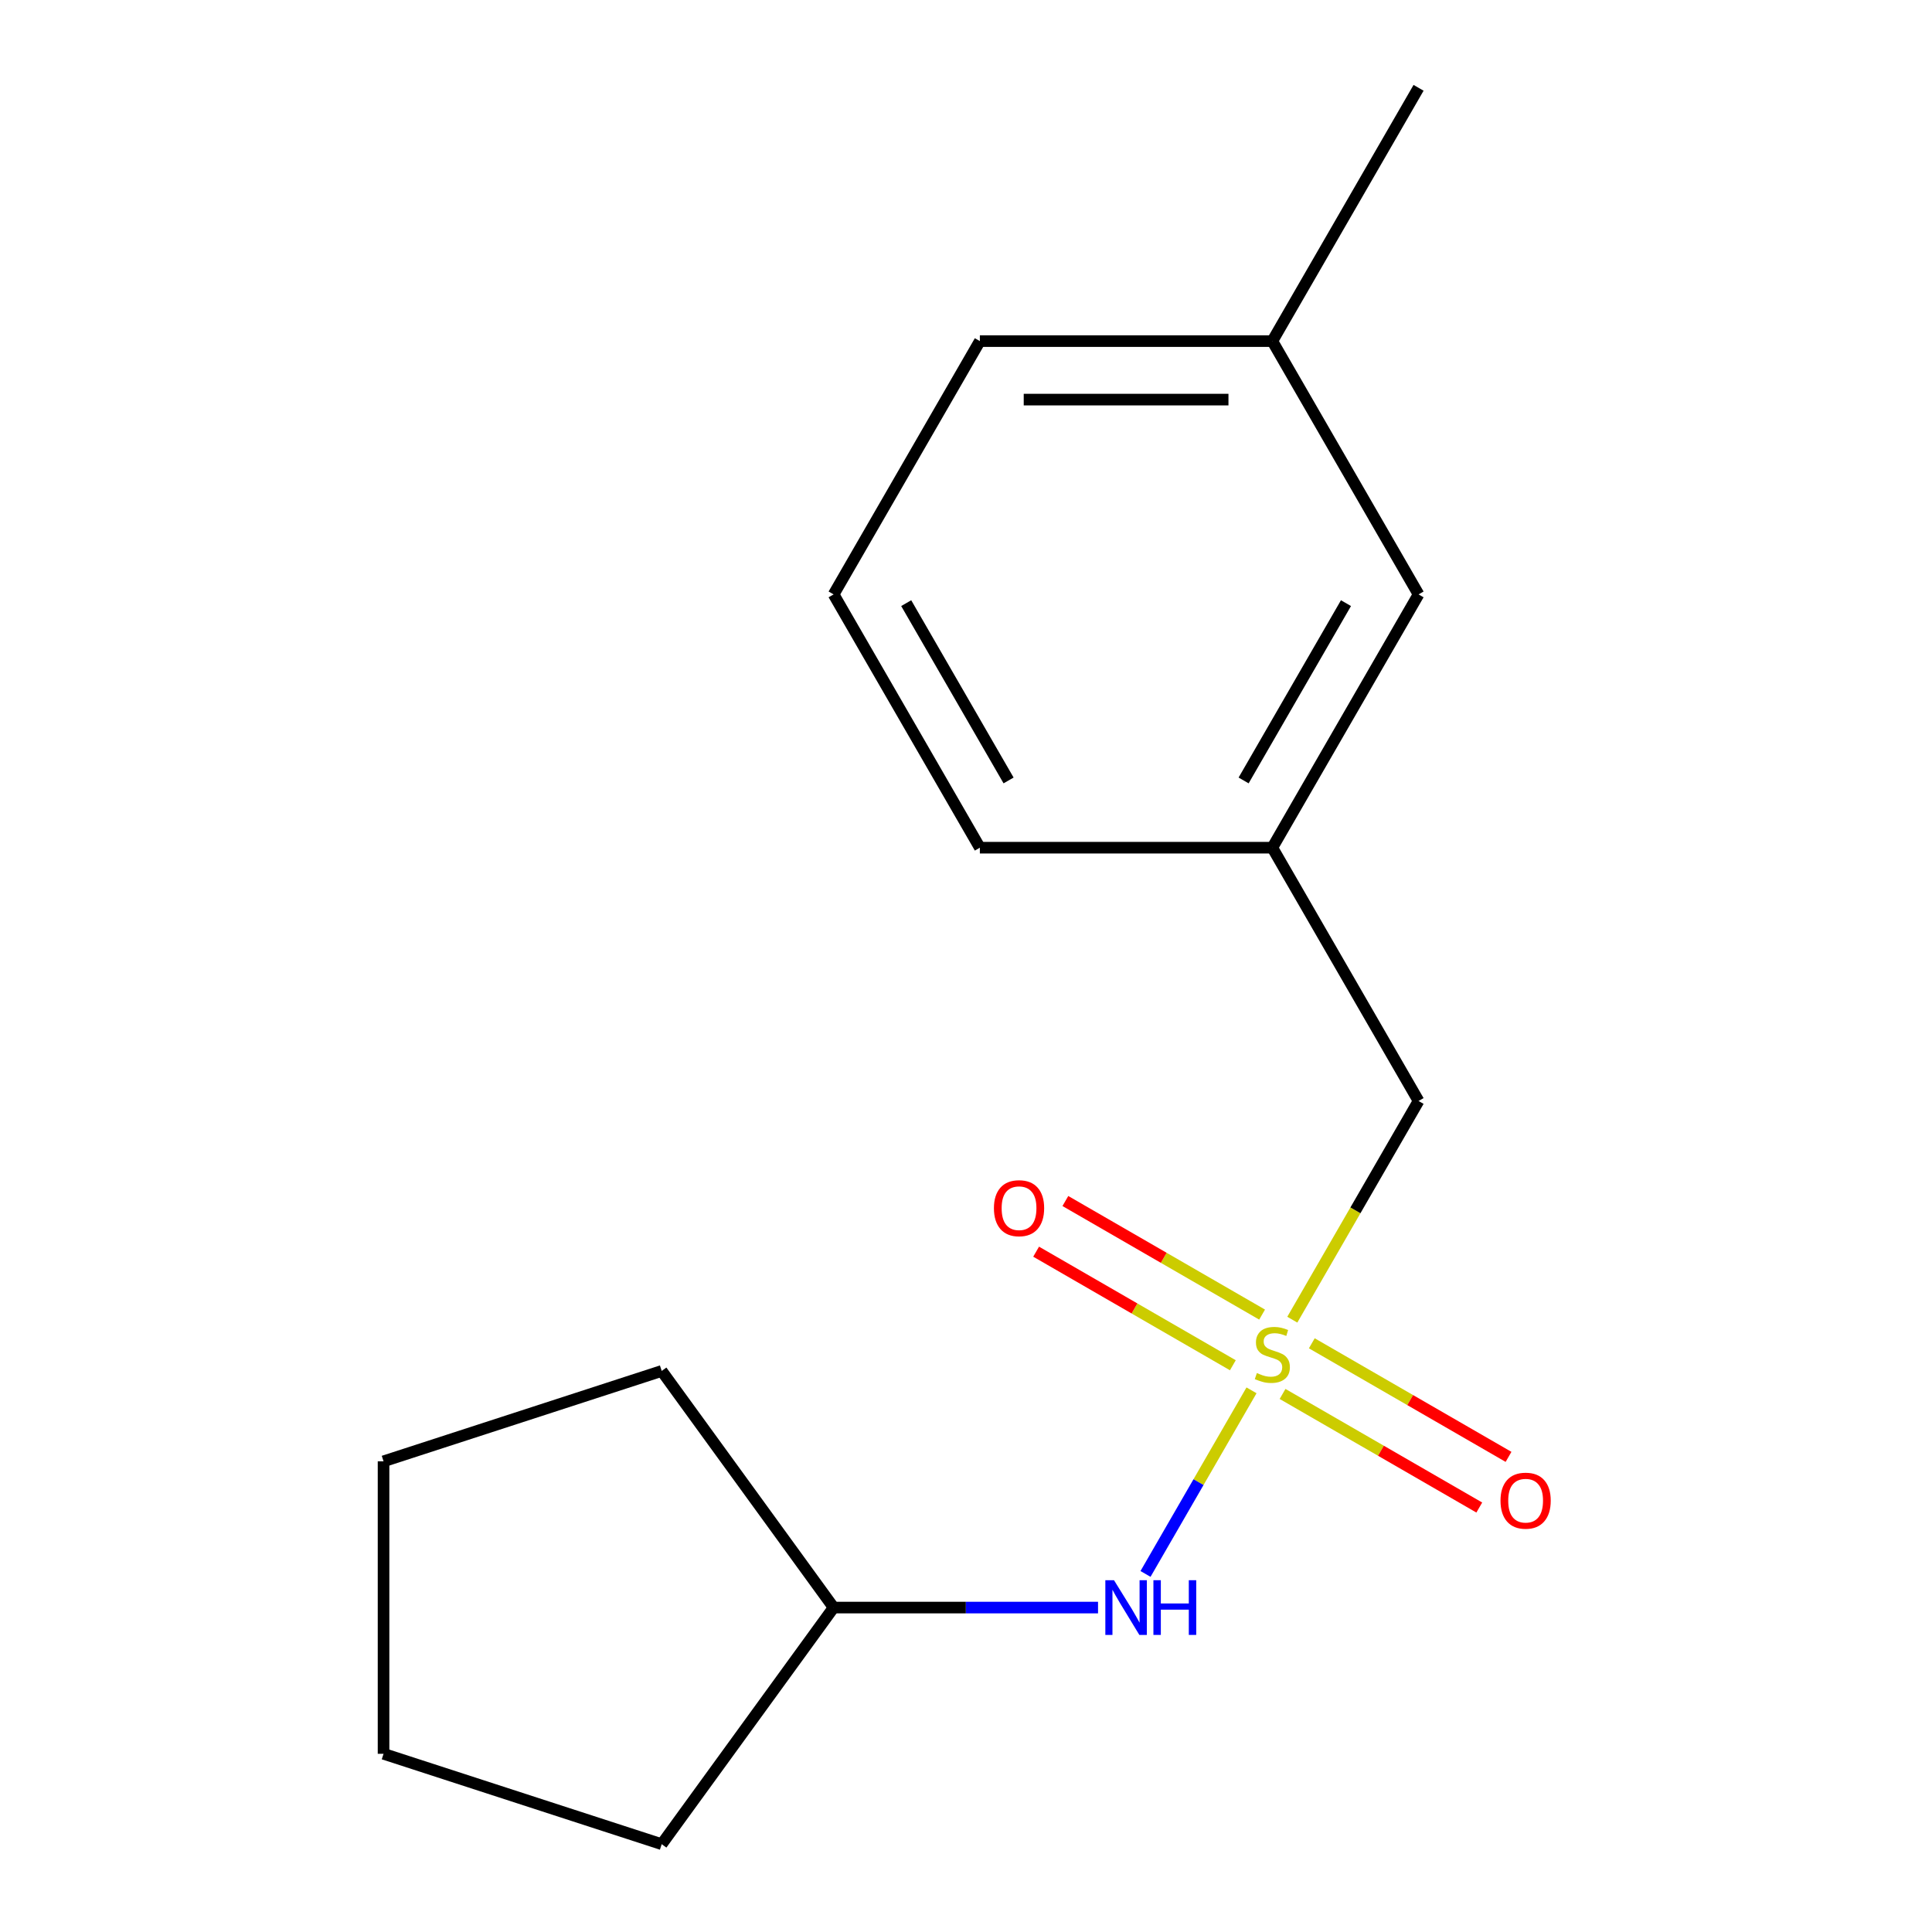 <?xml version='1.0' encoding='iso-8859-1'?>
<svg version='1.1' baseProfile='full'
              xmlns='http://www.w3.org/2000/svg'
                      xmlns:rdkit='http://www.rdkit.org/xml'
                      xmlns:xlink='http://www.w3.org/1999/xlink'
                  xml:space='preserve'
width='1000px' height='1000px' viewBox='0 0 1000 1000'>
<!-- END OF HEADER -->
<rect style='opacity:1.0;fill:#FFFFFF;stroke:none' width='1000' height='1000' x='0' y='0'> </rect>
<path class='bond-0' d='M 647.78,719.634 L 620.347,767.151' style='fill:none;fill-rule:evenodd;stroke:#CCCC00;stroke-width:6px;stroke-linecap:butt;stroke-linejoin:miter;stroke-opacity:1' />
<path class='bond-0' d='M 620.347,767.151 L 592.913,814.667' style='fill:none;fill-rule:evenodd;stroke:#0000FF;stroke-width:6px;stroke-linecap:butt;stroke-linejoin:miter;stroke-opacity:1' />
<path class='bond-1' d='M 663.852,721.507 L 714.764,750.902' style='fill:none;fill-rule:evenodd;stroke:#CCCC00;stroke-width:6px;stroke-linecap:butt;stroke-linejoin:miter;stroke-opacity:1' />
<path class='bond-1' d='M 714.764,750.902 L 765.677,780.296' style='fill:none;fill-rule:evenodd;stroke:#FF0000;stroke-width:6px;stroke-linecap:butt;stroke-linejoin:miter;stroke-opacity:1' />
<path class='bond-1' d='M 678.99,695.287 L 729.903,724.681' style='fill:none;fill-rule:evenodd;stroke:#CCCC00;stroke-width:6px;stroke-linecap:butt;stroke-linejoin:miter;stroke-opacity:1' />
<path class='bond-1' d='M 729.903,724.681 L 780.816,754.075' style='fill:none;fill-rule:evenodd;stroke:#FF0000;stroke-width:6px;stroke-linecap:butt;stroke-linejoin:miter;stroke-opacity:1' />
<path class='bond-2' d='M 653.261,680.432 L 602.349,651.038' style='fill:none;fill-rule:evenodd;stroke:#CCCC00;stroke-width:6px;stroke-linecap:butt;stroke-linejoin:miter;stroke-opacity:1' />
<path class='bond-2' d='M 602.349,651.038 L 551.436,621.643' style='fill:none;fill-rule:evenodd;stroke:#FF0000;stroke-width:6px;stroke-linecap:butt;stroke-linejoin:miter;stroke-opacity:1' />
<path class='bond-2' d='M 638.123,706.653 L 587.21,677.258' style='fill:none;fill-rule:evenodd;stroke:#CCCC00;stroke-width:6px;stroke-linecap:butt;stroke-linejoin:miter;stroke-opacity:1' />
<path class='bond-2' d='M 587.21,677.258 L 536.298,647.864' style='fill:none;fill-rule:evenodd;stroke:#FF0000;stroke-width:6px;stroke-linecap:butt;stroke-linejoin:miter;stroke-opacity:1' />
<path class='bond-3' d='M 668.894,683.065 L 701.571,626.466' style='fill:none;fill-rule:evenodd;stroke:#CCCC00;stroke-width:6px;stroke-linecap:butt;stroke-linejoin:miter;stroke-opacity:1' />
<path class='bond-3' d='M 701.571,626.466 L 734.249,569.867' style='fill:none;fill-rule:evenodd;stroke:#000000;stroke-width:6px;stroke-linecap:butt;stroke-linejoin:miter;stroke-opacity:1' />
<path class='bond-6' d='M 568.34,832.073 L 499.909,832.073' style='fill:none;fill-rule:evenodd;stroke:#0000FF;stroke-width:6px;stroke-linecap:butt;stroke-linejoin:miter;stroke-opacity:1' />
<path class='bond-6' d='M 499.909,832.073 L 431.479,832.073' style='fill:none;fill-rule:evenodd;stroke:#000000;stroke-width:6px;stroke-linecap:butt;stroke-linejoin:miter;stroke-opacity:1' />
<path class='bond-4' d='M 734.249,569.867 L 658.557,438.764' style='fill:none;fill-rule:evenodd;stroke:#000000;stroke-width:6px;stroke-linecap:butt;stroke-linejoin:miter;stroke-opacity:1' />
<path class='bond-5' d='M 658.557,438.764 L 734.249,307.661' style='fill:none;fill-rule:evenodd;stroke:#000000;stroke-width:6px;stroke-linecap:butt;stroke-linejoin:miter;stroke-opacity:1' />
<path class='bond-5' d='M 643.69,403.96 L 696.674,312.188' style='fill:none;fill-rule:evenodd;stroke:#000000;stroke-width:6px;stroke-linecap:butt;stroke-linejoin:miter;stroke-opacity:1' />
<path class='bond-9' d='M 658.557,438.764 L 507.172,438.764' style='fill:none;fill-rule:evenodd;stroke:#000000;stroke-width:6px;stroke-linecap:butt;stroke-linejoin:miter;stroke-opacity:1' />
<path class='bond-7' d='M 734.249,307.661 L 658.557,176.558' style='fill:none;fill-rule:evenodd;stroke:#000000;stroke-width:6px;stroke-linecap:butt;stroke-linejoin:miter;stroke-opacity:1' />
<path class='bond-12' d='M 431.479,832.073 L 342.498,954.545' style='fill:none;fill-rule:evenodd;stroke:#000000;stroke-width:6px;stroke-linecap:butt;stroke-linejoin:miter;stroke-opacity:1' />
<path class='bond-13' d='M 431.479,832.073 L 342.498,709.6' style='fill:none;fill-rule:evenodd;stroke:#000000;stroke-width:6px;stroke-linecap:butt;stroke-linejoin:miter;stroke-opacity:1' />
<path class='bond-11' d='M 658.557,176.558 L 734.249,45.455' style='fill:none;fill-rule:evenodd;stroke:#000000;stroke-width:6px;stroke-linecap:butt;stroke-linejoin:miter;stroke-opacity:1' />
<path class='bond-17' d='M 658.557,176.558 L 507.172,176.558' style='fill:none;fill-rule:evenodd;stroke:#000000;stroke-width:6px;stroke-linecap:butt;stroke-linejoin:miter;stroke-opacity:1' />
<path class='bond-17' d='M 635.849,206.835 L 529.879,206.835' style='fill:none;fill-rule:evenodd;stroke:#000000;stroke-width:6px;stroke-linecap:butt;stroke-linejoin:miter;stroke-opacity:1' />
<path class='bond-8' d='M 431.479,307.661 L 507.172,438.764' style='fill:none;fill-rule:evenodd;stroke:#000000;stroke-width:6px;stroke-linecap:butt;stroke-linejoin:miter;stroke-opacity:1' />
<path class='bond-8' d='M 469.054,312.188 L 522.039,403.96' style='fill:none;fill-rule:evenodd;stroke:#000000;stroke-width:6px;stroke-linecap:butt;stroke-linejoin:miter;stroke-opacity:1' />
<path class='bond-10' d='M 431.479,307.661 L 507.172,176.558' style='fill:none;fill-rule:evenodd;stroke:#000000;stroke-width:6px;stroke-linecap:butt;stroke-linejoin:miter;stroke-opacity:1' />
<path class='bond-15' d='M 342.498,954.545 L 198.522,907.765' style='fill:none;fill-rule:evenodd;stroke:#000000;stroke-width:6px;stroke-linecap:butt;stroke-linejoin:miter;stroke-opacity:1' />
<path class='bond-14' d='M 342.498,709.6 L 198.522,756.38' style='fill:none;fill-rule:evenodd;stroke:#000000;stroke-width:6px;stroke-linecap:butt;stroke-linejoin:miter;stroke-opacity:1' />
<path class='bond-16' d='M 198.522,756.38 L 198.522,907.765' style='fill:none;fill-rule:evenodd;stroke:#000000;stroke-width:6px;stroke-linecap:butt;stroke-linejoin:miter;stroke-opacity:1' />
<path  class='atom-0' d='M 650.557 710.69
Q 650.877 710.81, 652.197 711.37
Q 653.517 711.93, 654.957 712.29
Q 656.437 712.61, 657.877 712.61
Q 660.557 712.61, 662.117 711.33
Q 663.677 710.01, 663.677 707.73
Q 663.677 706.17, 662.877 705.21
Q 662.117 704.25, 660.917 703.73
Q 659.717 703.21, 657.717 702.61
Q 655.197 701.85, 653.677 701.13
Q 652.197 700.41, 651.117 698.89
Q 650.077 697.37, 650.077 694.81
Q 650.077 691.25, 652.477 689.05
Q 654.917 686.85, 659.717 686.85
Q 662.997 686.85, 666.717 688.41
L 665.797 691.49
Q 662.397 690.09, 659.837 690.09
Q 657.077 690.09, 655.557 691.25
Q 654.037 692.37, 654.077 694.33
Q 654.077 695.85, 654.837 696.77
Q 655.637 697.69, 656.757 698.21
Q 657.917 698.73, 659.837 699.33
Q 662.397 700.13, 663.917 700.93
Q 665.437 701.73, 666.517 703.37
Q 667.637 704.97, 667.637 707.73
Q 667.637 711.65, 664.997 713.77
Q 662.397 715.85, 658.037 715.85
Q 655.517 715.85, 653.597 715.29
Q 651.717 714.77, 649.477 713.85
L 650.557 710.69
' fill='#CCCC00'/>
<path  class='atom-1' d='M 576.604 817.913
L 585.884 832.913
Q 586.804 834.393, 588.284 837.073
Q 589.764 839.753, 589.844 839.913
L 589.844 817.913
L 593.604 817.913
L 593.604 846.233
L 589.724 846.233
L 579.764 829.833
Q 578.604 827.913, 577.364 825.713
Q 576.164 823.513, 575.804 822.833
L 575.804 846.233
L 572.124 846.233
L 572.124 817.913
L 576.604 817.913
' fill='#0000FF'/>
<path  class='atom-1' d='M 597.004 817.913
L 600.844 817.913
L 600.844 829.953
L 615.324 829.953
L 615.324 817.913
L 619.164 817.913
L 619.164 846.233
L 615.324 846.233
L 615.324 833.153
L 600.844 833.153
L 600.844 846.233
L 597.004 846.233
L 597.004 817.913
' fill='#0000FF'/>
<path  class='atom-2' d='M 776.66 776.742
Q 776.66 769.942, 780.02 766.142
Q 783.38 762.342, 789.66 762.342
Q 795.94 762.342, 799.3 766.142
Q 802.66 769.942, 802.66 776.742
Q 802.66 783.622, 799.26 787.542
Q 795.86 791.422, 789.66 791.422
Q 783.42 791.422, 780.02 787.542
Q 776.66 783.662, 776.66 776.742
M 789.66 788.222
Q 793.98 788.222, 796.3 785.342
Q 798.66 782.422, 798.66 776.742
Q 798.66 771.182, 796.3 768.382
Q 793.98 765.542, 789.66 765.542
Q 785.34 765.542, 782.98 768.342
Q 780.66 771.142, 780.66 776.742
Q 780.66 782.462, 782.98 785.342
Q 785.34 788.222, 789.66 788.222
' fill='#FF0000'/>
<path  class='atom-3' d='M 514.453 625.357
Q 514.453 618.557, 517.813 614.757
Q 521.173 610.957, 527.453 610.957
Q 533.733 610.957, 537.093 614.757
Q 540.453 618.557, 540.453 625.357
Q 540.453 632.237, 537.053 636.157
Q 533.653 640.037, 527.453 640.037
Q 521.213 640.037, 517.813 636.157
Q 514.453 632.277, 514.453 625.357
M 527.453 636.837
Q 531.773 636.837, 534.093 633.957
Q 536.453 631.037, 536.453 625.357
Q 536.453 619.797, 534.093 616.997
Q 531.773 614.157, 527.453 614.157
Q 523.133 614.157, 520.773 616.957
Q 518.453 619.757, 518.453 625.357
Q 518.453 631.077, 520.773 633.957
Q 523.133 636.837, 527.453 636.837
' fill='#FF0000'/>
</svg>
